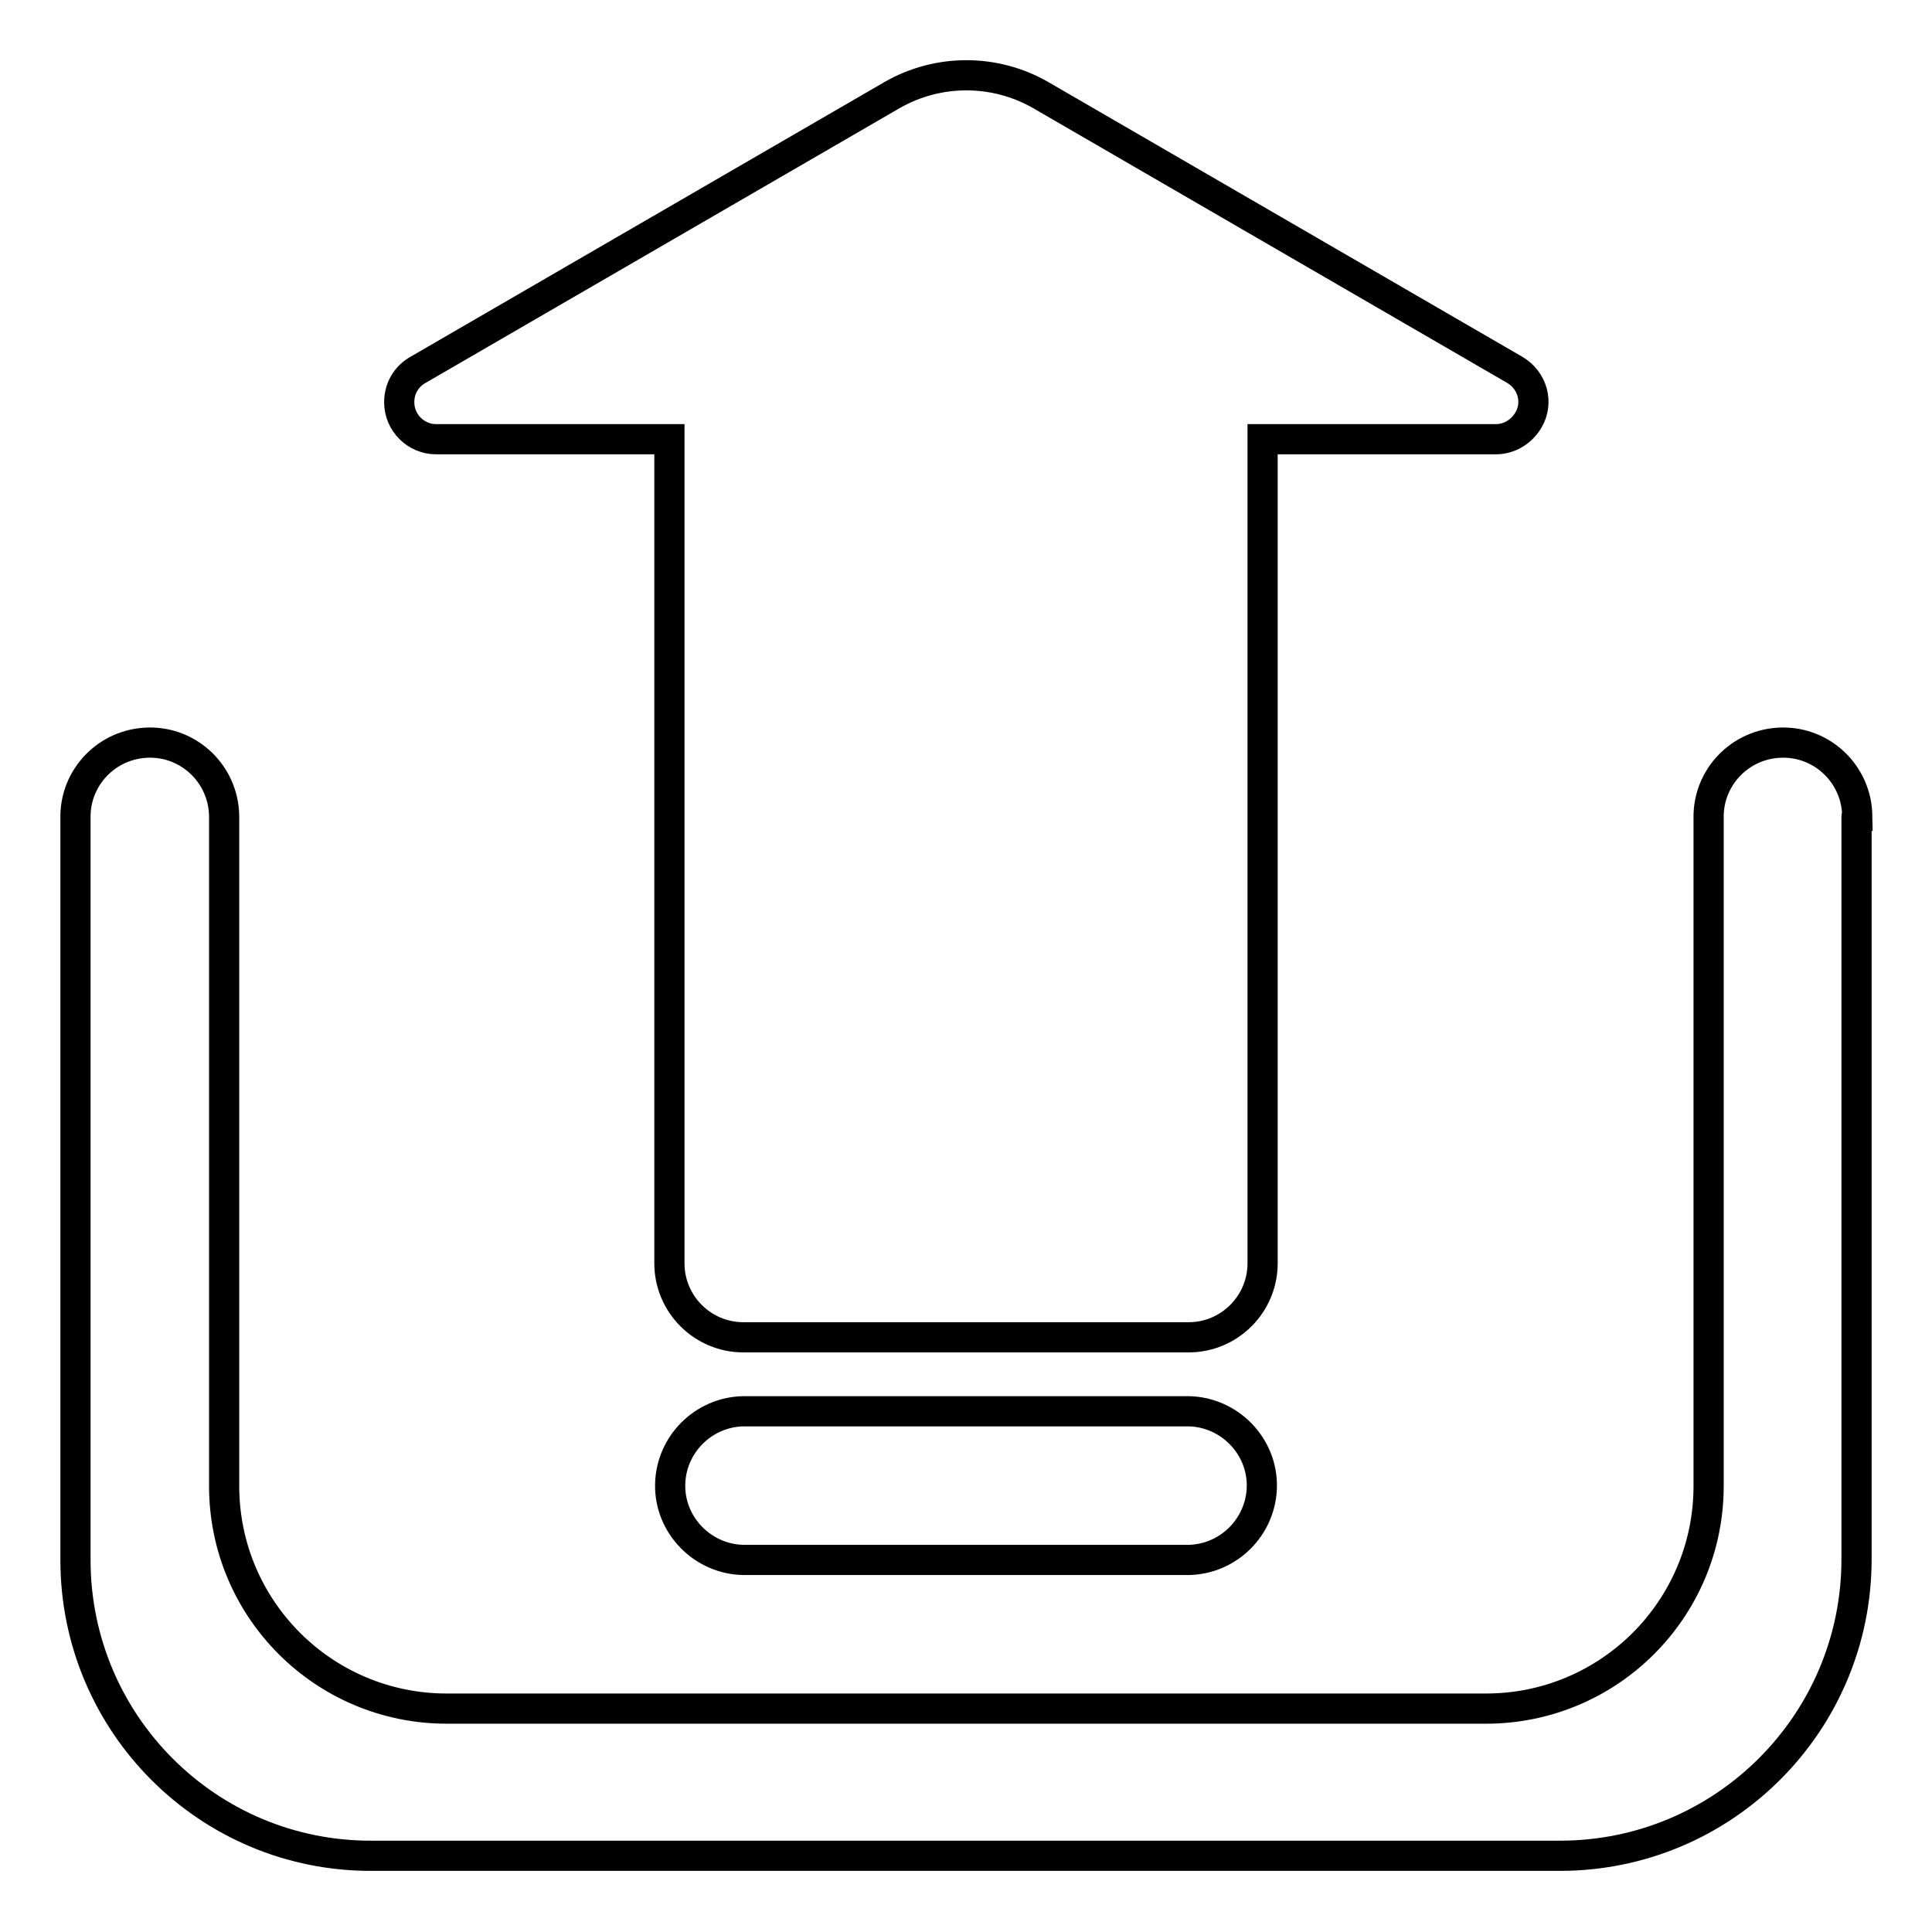 <?xml version="1.0" encoding="utf-8"?>
<!-- Svg Vector Icons : http://www.onlinewebfonts.com/icon -->
<!DOCTYPE svg PUBLIC "-//W3C//DTD SVG 1.1//EN" "http://www.w3.org/Graphics/SVG/1.1/DTD/svg11.dtd">
<svg version="1.1" xmlns="http://www.w3.org/2000/svg" xmlns:xlink="http://www.w3.org/1999/xlink" x="0px" y="0px" viewBox="0 0 256 256" enable-background="new 0 0 256 256" xml:space="preserve">
<g> <path stroke-width="4" fill-opacity="0" stroke="#000000"  d="M98.5,187h59c5.4,0.1,9.8,4.6,9.7,10c-0.1,5.3-4.4,9.6-9.7,9.7h-59c-5.4-0.1-9.8-4.6-9.7-10 C88.9,191.4,93.2,187.1,98.5,187z M246,108.3v98.3c0,21.7-17.6,39.3-39.3,39.3H49.3C27.6,246,10,228.4,10,206.7v-98.3 c-0.1-5.4,4.2-9.9,9.7-10c5.4-0.1,9.9,4.2,10,9.7c0,0.1,0,0.2,0,0.3v88.5c0,16.3,13.2,29.5,29.5,29.5l0,0h137.7 c16.3,0,29.5-13.2,29.5-29.5v-88.5c-0.1-5.4,4.2-9.9,9.7-10c5.4-0.1,9.9,4.2,10,9.7C246,108.1,246,108.2,246,108.3L246,108.3z  M167.3,58.2v109.2c0,5.4-4.4,9.8-9.8,9.8h-59c-5.4,0-9.8-4.4-9.8-9.8V58.2H57.8c-2.7,0-4.9-2.2-4.9-4.9c0-1.8,0.9-3.4,2.5-4.3 l62.8-36.4c6.1-3.5,13.6-3.5,19.7,0L200.7,49c2.4,1.4,3.2,4.4,1.8,6.7c-0.9,1.5-2.5,2.5-4.3,2.5H167.3z"/></g>
</svg>